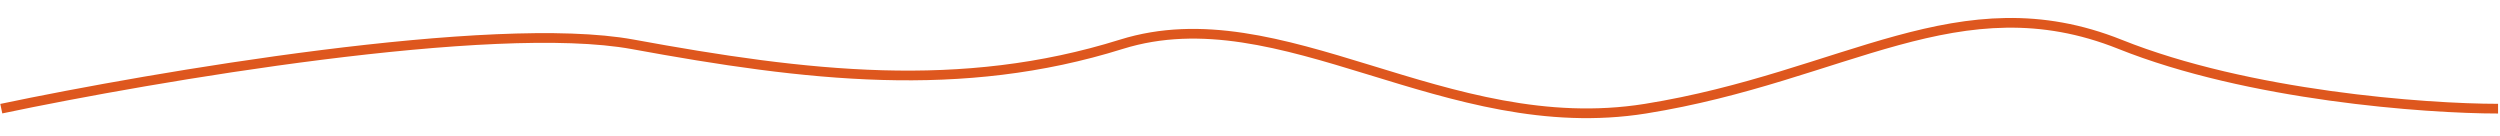 <?xml version="1.0" encoding="UTF-8"?> <!-- Generator: Adobe Illustrator 25.2.3, SVG Export Plug-In . SVG Version: 6.00 Build 0) --> <svg xmlns="http://www.w3.org/2000/svg" xmlns:xlink="http://www.w3.org/1999/xlink" id="Слой_1" x="0px" y="0px" width="773px" height="42px" viewBox="0 0 773 42" style="enable-background:new 0 0 773 42;" xml:space="preserve"> <style type="text/css"> .st0{fill:none;stroke:#DE571E;stroke-width:3;} </style> <path class="st0" d="M0.4,33.6c47.1-9.9,152-27.8,195.2-19.9c54,9.9,101.5,15.5,151.1,0s100.4,29.8,162.1,19.9s97.1-39.7,146.7-19.9 c39.7,15.9,94.5,19.9,116.9,19.9"></path> </svg> 